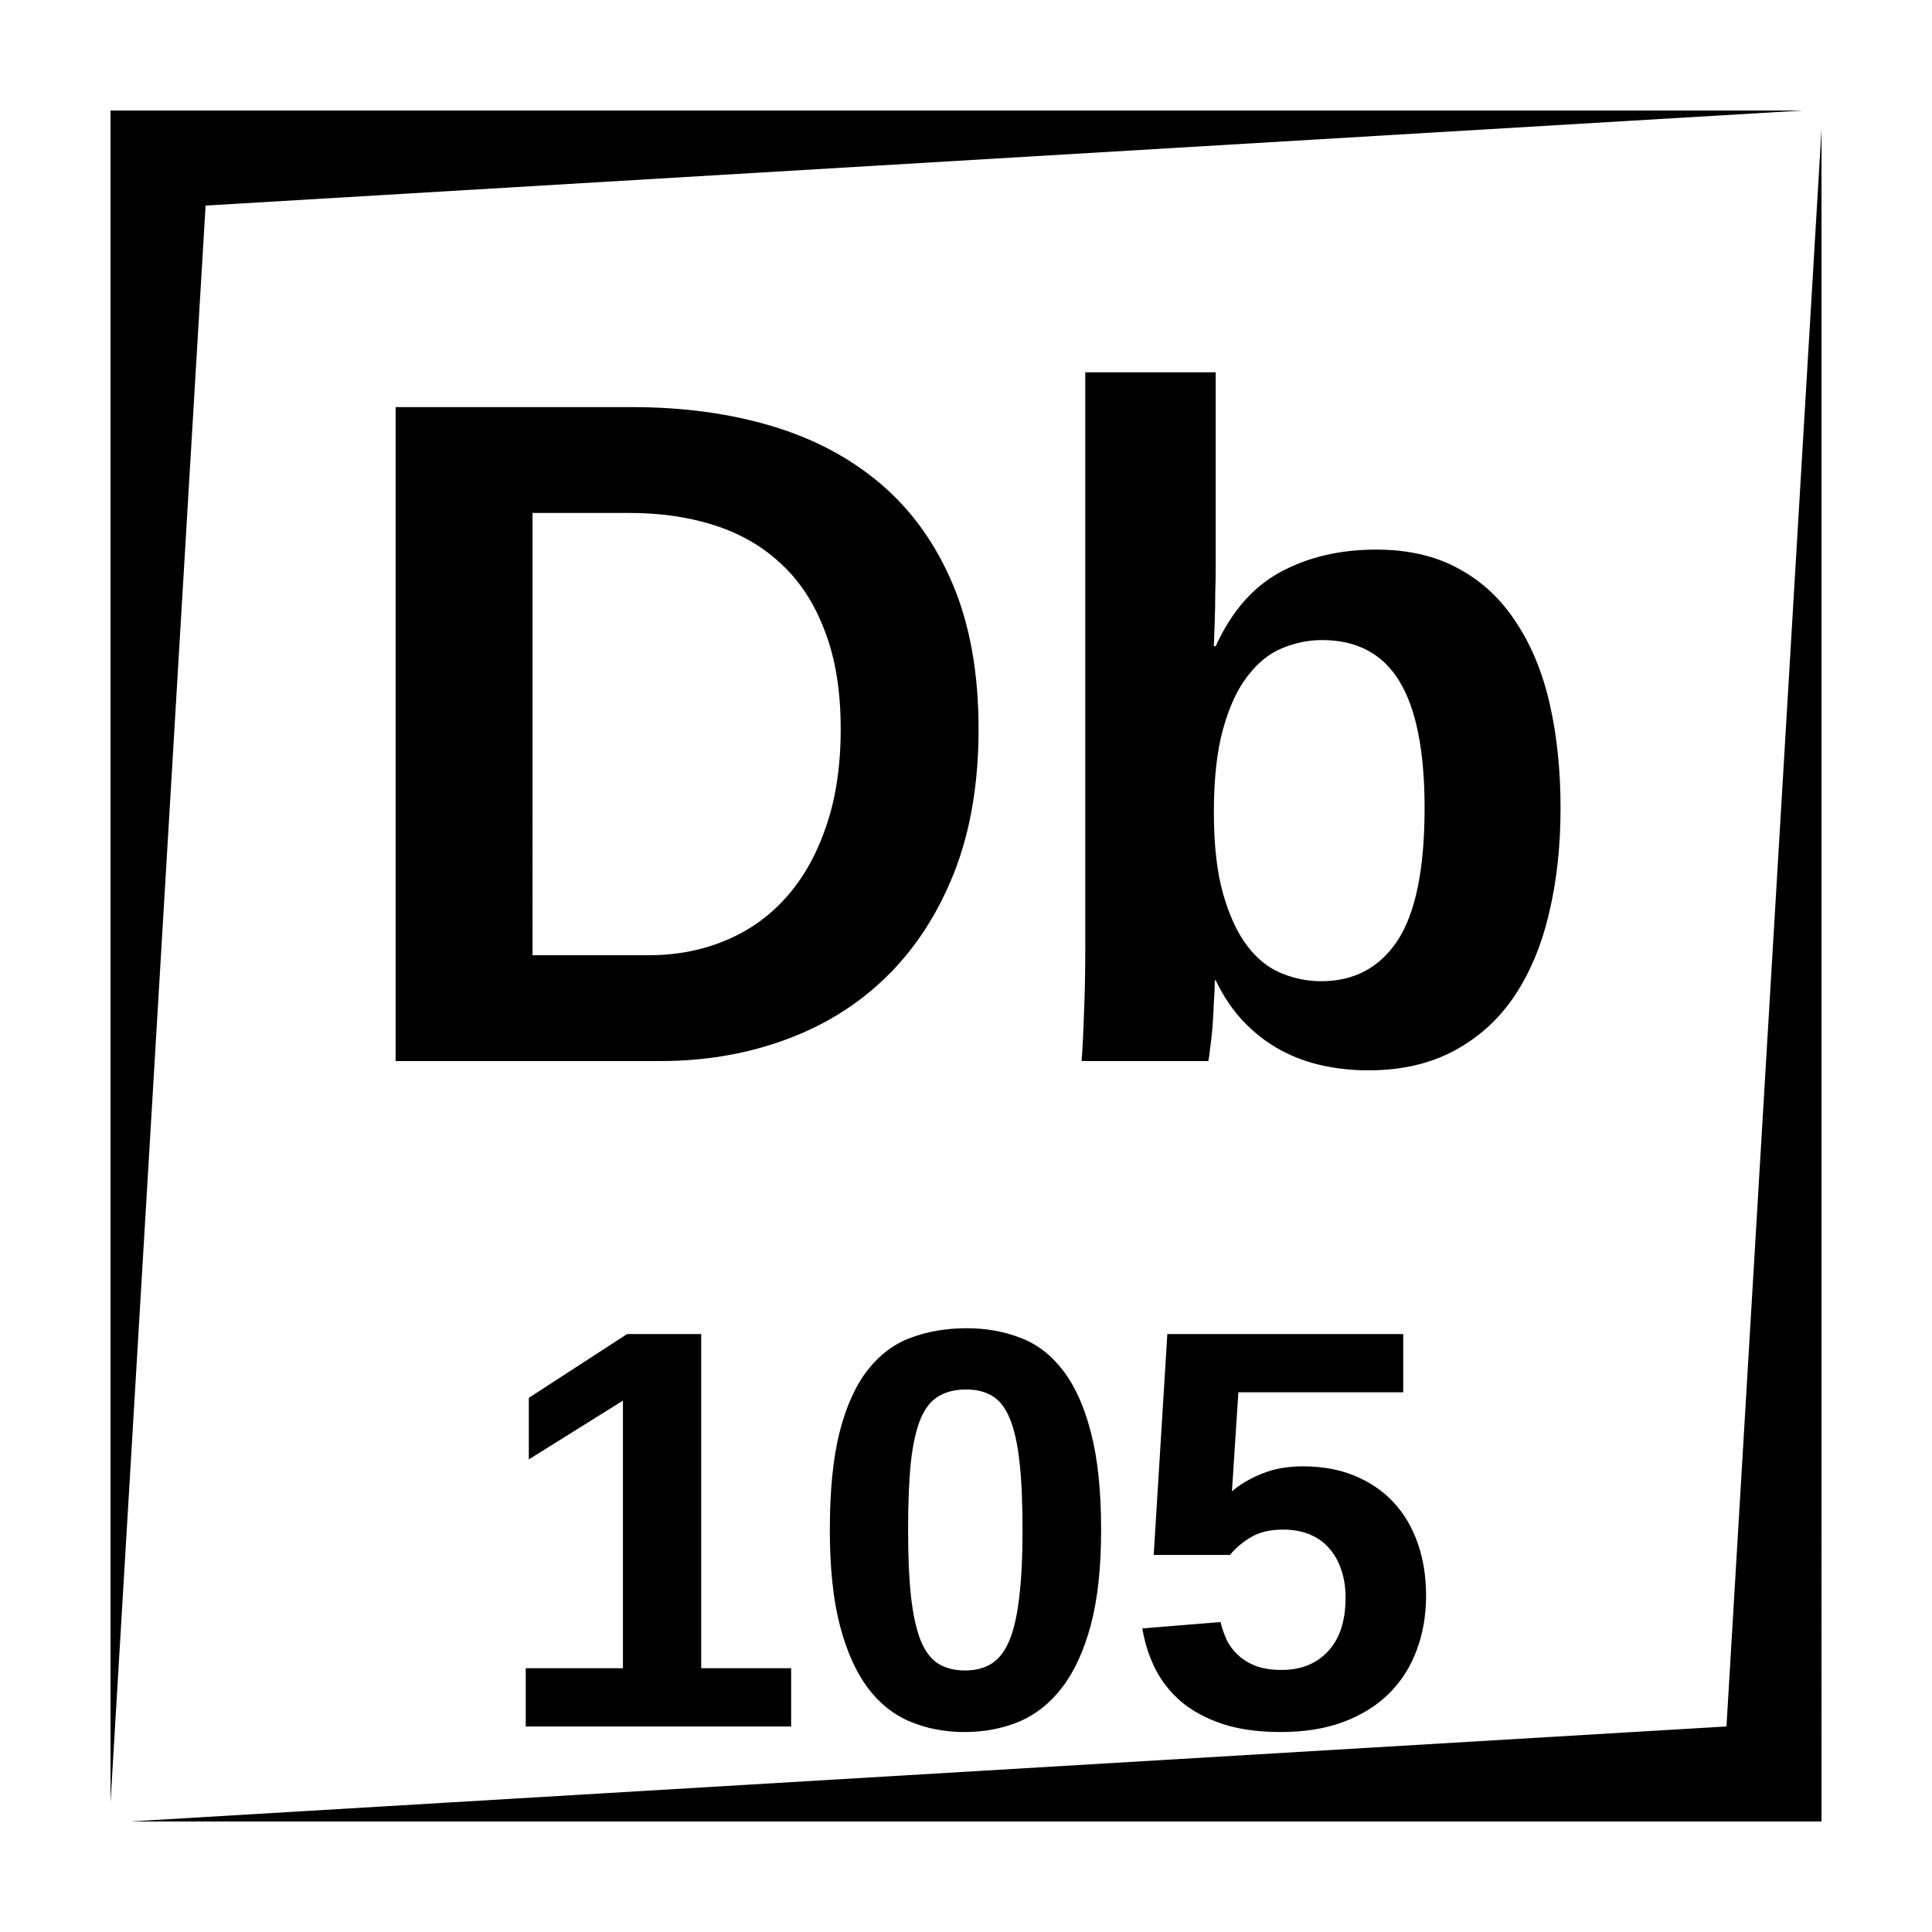 <?xml version="1.0" encoding="UTF-8"?>
<!-- Uploaded to: ICON Repo, www.svgrepo.com, Generator: ICON Repo Mixer Tools -->
<svg fill="#000000" width="800px" height="800px" version="1.1" viewBox="144 144 512 512" xmlns="http://www.w3.org/2000/svg">
 <path d="m173.29 173.29v448.39l25.191-423.2 423.2-25.191zm453.43 5.039-25.188 423.2-423.2 25.188h448.39zm-195.11 64.332v152.15c0 6.805-0.117 12.871-0.363 18.203-0.164 5.246-0.375 9.312-0.621 12.18h33.582c0.164-0.656 0.328-1.801 0.492-3.441 0.246-1.641 0.457-3.481 0.621-5.531 0.164-2.133 0.281-4.309 0.363-6.523 0.164-2.215 0.246-4.184 0.246-5.906h0.246c2.133 4.43 4.676 8.156 7.625 11.191 2.953 3.031 6.199 5.492 9.723 7.379 3.527 1.887 7.254 3.242 11.188 4.062 3.938 0.82 7.875 1.23 11.809 1.23 8.773 0 16.363-1.723 22.762-5.164 6.477-3.445 11.797-8.246 15.98-14.398 4.18-6.231 7.262-13.566 9.23-22.012 2.047-8.527 3.07-17.828 3.07-27.914 0-9.922-0.941-19.07-2.824-27.434-1.887-8.367-4.84-15.582-8.859-21.648-3.934-6.152-8.973-10.906-15.121-14.27-6.152-3.445-13.496-5.168-22.023-5.168-9.594 0-18.039 1.969-25.336 5.906-7.301 3.938-13.039 10.496-17.223 19.68h-0.492c0.082-2.215 0.164-4.555 0.246-7.016 0.082-2.133 0.117-4.43 0.117-6.887 0.082-2.543 0.129-5.121 0.129-7.746v-50.922zm-182.77 9.23v173.3h70.102c11.891 0 22.969-1.883 33.219-5.656 10.332-3.773 19.262-9.348 26.805-16.727 7.543-7.383 13.492-16.52 17.84-27.426 4.348-10.988 6.523-23.707 6.523-38.141 0-14.758-2.258-27.504-6.769-38.246-4.512-10.742-10.824-19.602-18.941-26.57-8.117-6.969-17.793-12.137-29.027-15.496-11.234-3.363-23.582-5.039-37.031-5.039zm36.281 28.043h25.711c8.281 0 15.824 1.102 22.633 3.316 6.887 2.215 12.793 5.66 17.711 10.332 4.922 4.594 8.73 10.496 11.434 17.711 2.789 7.219 4.184 15.863 4.184 25.949 0 9.84-1.312 18.496-3.938 25.957-2.543 7.465-6.102 13.73-10.695 18.816-4.512 5-9.887 8.773-16.117 11.316-6.152 2.539-12.875 3.816-20.172 3.816h-30.75zm209.23 33.691c9.266 0 16.109 3.656 20.535 10.953 4.43 7.297 6.644 18.496 6.644 33.586 0 16.07-2.379 27.75-7.133 35.047-4.758 7.219-11.527 10.824-20.301 10.824-3.527 0-7.008-0.691-10.449-2.086-3.445-1.391-6.481-3.816-9.105-7.262-2.621-3.441-4.754-8.035-6.394-13.773-1.641-5.742-2.461-12.957-2.461-21.648 0-8.938 0.82-16.32 2.461-22.141 1.641-5.906 3.816-10.578 6.523-14.023 2.707-3.523 5.777-5.984 9.223-7.379 3.441-1.395 6.934-2.098 10.457-2.098zm-94.129 182.37c-5.41 0-10.352 0.836-14.828 2.508-4.43 1.625-8.246 4.477-11.445 8.562-3.199 4.082-5.676 9.562-7.449 16.453-1.723 6.836-2.586 15.496-2.586 25.977 0 9.988 0.883 18.41 2.656 25.25 1.77 6.789 4.231 12.301 7.379 16.531 3.148 4.18 6.918 7.172 11.297 8.992 4.379 1.82 9.172 2.738 14.387 2.738s10.016-0.918 14.395-2.738c4.43-1.867 8.246-4.891 11.445-9.07 3.246-4.231 5.777-9.742 7.598-16.531 1.82-6.84 2.734-15.234 2.734-25.172 0-10.48-0.914-19.141-2.734-25.977-1.773-6.891-4.262-12.371-7.461-16.453-3.148-4.086-6.906-6.938-11.285-8.562-4.332-1.672-9.035-2.508-14.102-2.508zm-90.035 1.543-26.047 16.906v16.316l24.945-15.578v70.918h-25.762v15.43h70.336v-15.43h-23.832v-88.562zm143.17 0-3.613 58.531h20.223c1.523-1.871 3.394-3.445 5.609-4.723 2.215-1.328 5.039-1.988 8.48-1.988 2.609 0 4.93 0.414 6.949 1.25 2.066 0.836 3.777 2.035 5.156 3.609 1.426 1.574 2.508 3.473 3.246 5.688 0.789 2.215 1.18 4.703 1.18 7.461 0 6.199-1.543 10.941-4.644 14.238-3.051 3.297-7.152 4.949-12.32 4.949-2.656 0-4.918-0.355-6.789-1.043-1.867-0.738-3.441-1.695-4.723-2.875-1.277-1.18-2.293-2.527-3.031-4.055-0.688-1.523-1.23-3.098-1.621-4.723l-20.734 1.691c0.641 3.84 1.793 7.43 3.465 10.777 1.723 3.344 4.055 6.277 7.004 8.785 3.004 2.461 6.672 4.398 11.004 5.828 4.328 1.375 9.395 2.066 15.203 2.066 6.297 0 11.824-0.887 16.598-2.66 4.824-1.82 8.855-4.328 12.105-7.527 3.246-3.246 5.688-7.062 7.309-11.441 1.672-4.43 2.512-9.25 2.512-14.465 0-5.117-0.738-9.762-2.215-13.945-1.477-4.231-3.621-7.852-6.426-10.852-2.805-3.004-6.219-5.336-10.254-7.008-4.035-1.672-8.609-2.508-13.727-2.508-4.184 0-7.844 0.668-10.992 1.996-3.148 1.281-5.766 2.824-7.832 4.644l1.703-26.273h43.688v-15.43zm-53.273 14.691c2.707 0 4.988 0.57 6.859 1.703 1.918 1.133 3.473 3.121 4.652 5.973 1.18 2.805 2.035 6.625 2.578 11.445 0.543 4.773 0.809 10.812 0.809 18.145 0 7.133-0.297 13.098-0.887 17.871-0.543 4.769-1.426 8.609-2.656 11.512-1.23 2.852-2.805 4.859-4.723 6.043-1.922 1.18-4.223 1.77-6.93 1.77-2.805 0-5.164-0.59-7.086-1.77-1.918-1.184-3.473-3.191-4.652-6.043-1.18-2.902-2.047-6.742-2.59-11.512-0.539-4.773-0.805-10.738-0.805-17.871 0-7.234 0.246-13.234 0.738-18.008 0.539-4.82 1.406-8.66 2.586-11.512 1.23-2.856 2.824-4.844 4.793-5.973 1.969-1.184 4.41-1.773 7.312-1.773z"/>
</svg>